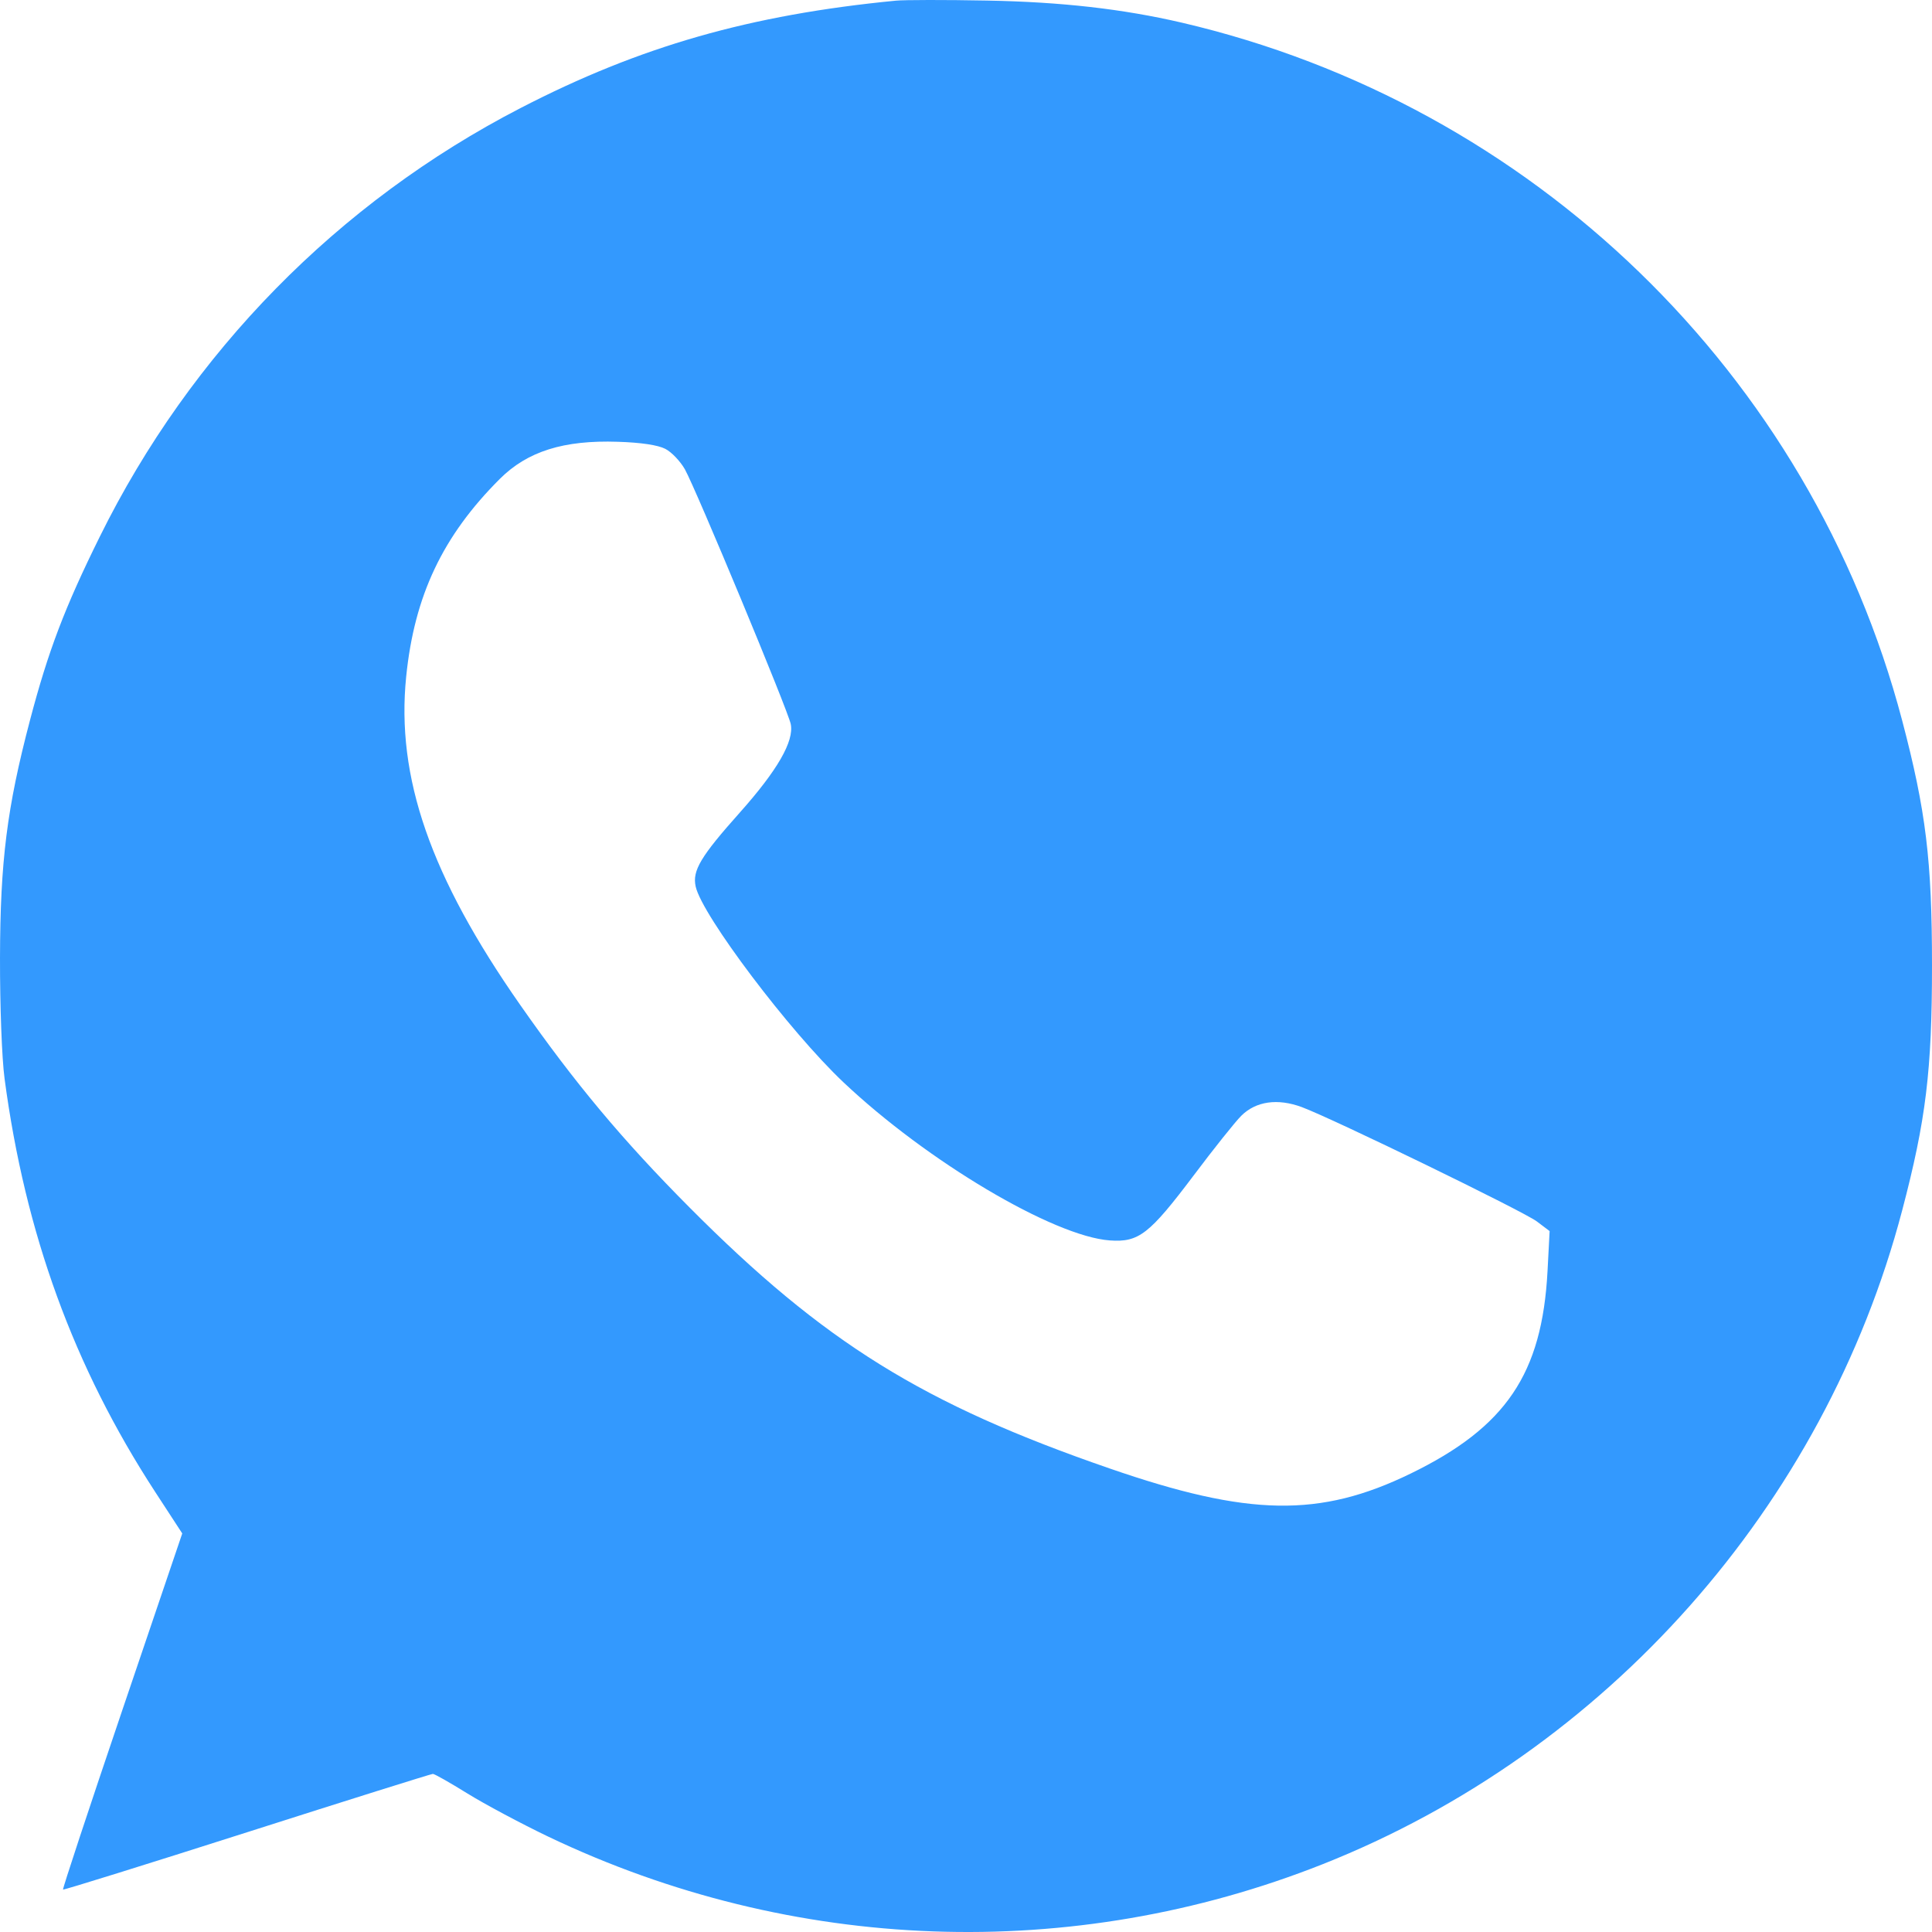 <svg width="24" height="24" viewBox="0 0 24 24" fill="none" xmlns="http://www.w3.org/2000/svg">
<path fill-rule="evenodd" clip-rule="evenodd" d="M11.131 0.008C9.317 0.184 7.949 0.576 6.465 1.343C4.199 2.514 2.37 4.378 1.239 6.668C0.804 7.547 0.599 8.086 0.372 8.949C0.086 10.036 0.003 10.697 4.67117e-05 11.9C-0.001 12.499 0.023 13.149 0.057 13.401C0.313 15.324 0.917 16.981 1.927 18.532L2.264 19.049L1.516 21.254C1.105 22.466 0.775 23.465 0.783 23.473C0.791 23.48 1.819 23.16 3.069 22.761C4.318 22.362 5.357 22.036 5.377 22.036C5.398 22.036 5.59 22.145 5.806 22.279C6.021 22.412 6.472 22.653 6.808 22.814C9.846 24.266 13.319 24.39 16.43 23.158C19.955 21.762 22.663 18.708 23.629 15.038C23.925 13.914 24 13.298 24 11.994C24 10.689 23.925 10.073 23.629 8.949C22.495 4.644 19.04 1.297 14.679 0.281C13.947 0.111 13.184 0.024 12.259 0.007C11.742 -0.003 11.235 -0.002 11.131 0.008ZM8.265 5.576C8.343 5.616 8.452 5.731 8.508 5.83C8.648 6.081 9.79 8.828 9.823 8.995C9.866 9.207 9.658 9.569 9.191 10.093C8.703 10.64 8.598 10.816 8.642 11.013C8.721 11.371 9.807 12.811 10.477 13.444C11.516 14.426 13.087 15.358 13.786 15.409C14.146 15.435 14.277 15.333 14.828 14.602C15.077 14.27 15.344 13.936 15.419 13.861C15.601 13.68 15.87 13.641 16.172 13.753C16.559 13.897 18.925 15.048 19.091 15.173L19.25 15.293L19.224 15.79C19.156 17.067 18.708 17.729 17.522 18.306C16.395 18.854 15.512 18.839 13.785 18.242C11.467 17.442 10.236 16.678 8.569 15.003C7.735 14.165 7.142 13.456 6.464 12.486C5.347 10.889 4.918 9.655 5.046 8.403C5.148 7.399 5.499 6.658 6.209 5.949C6.552 5.607 7.001 5.465 7.677 5.488C7.964 5.497 8.174 5.529 8.265 5.576Z" fill="#3399FE"/>
</svg>
